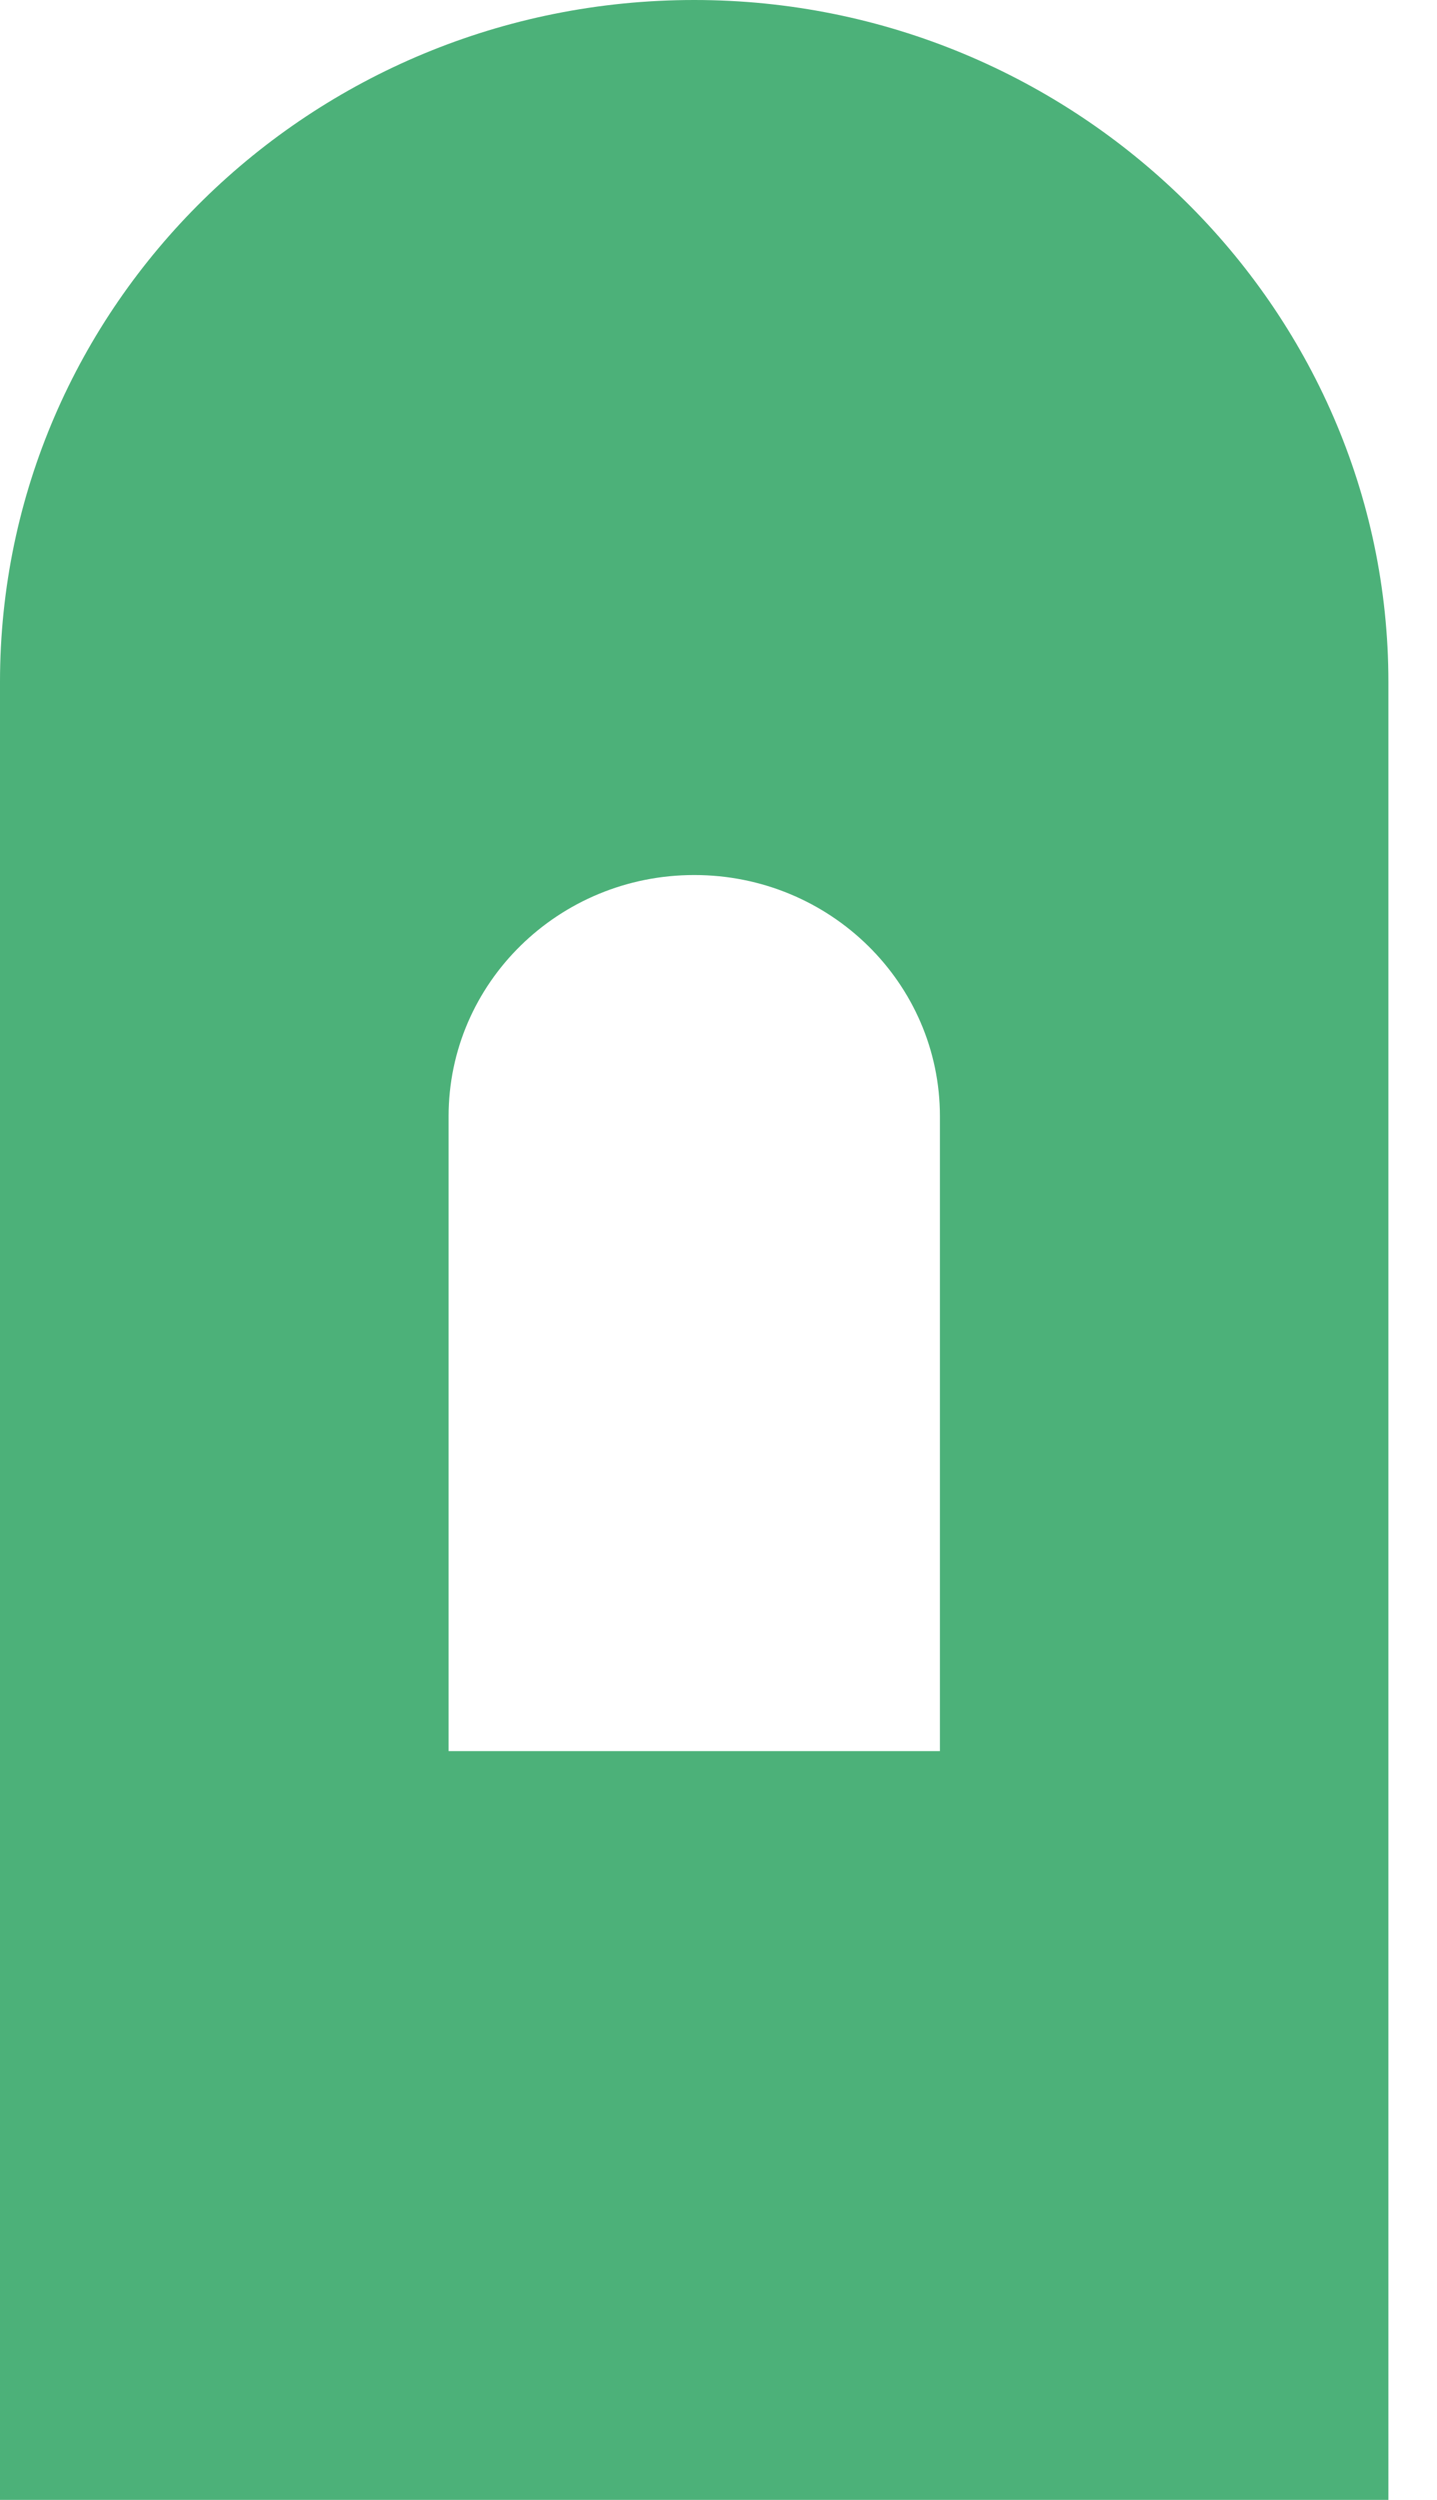 <svg width="23" height="40" viewBox="0 0 23 40" fill="none" xmlns="http://www.w3.org/2000/svg">
<path d="M11.112 0C4.974 0 0 4.885 0 10.912V40H22.222V10.912C22.222 4.911 17.222 0 11.112 0ZM15.042 28.019H7.18V17.862C7.18 15.73 8.941 14.001 11.112 14.001C13.283 14.001 15.044 15.73 15.044 17.862V28.019H15.042Z" fill="#4CB179"></path>
</svg>
